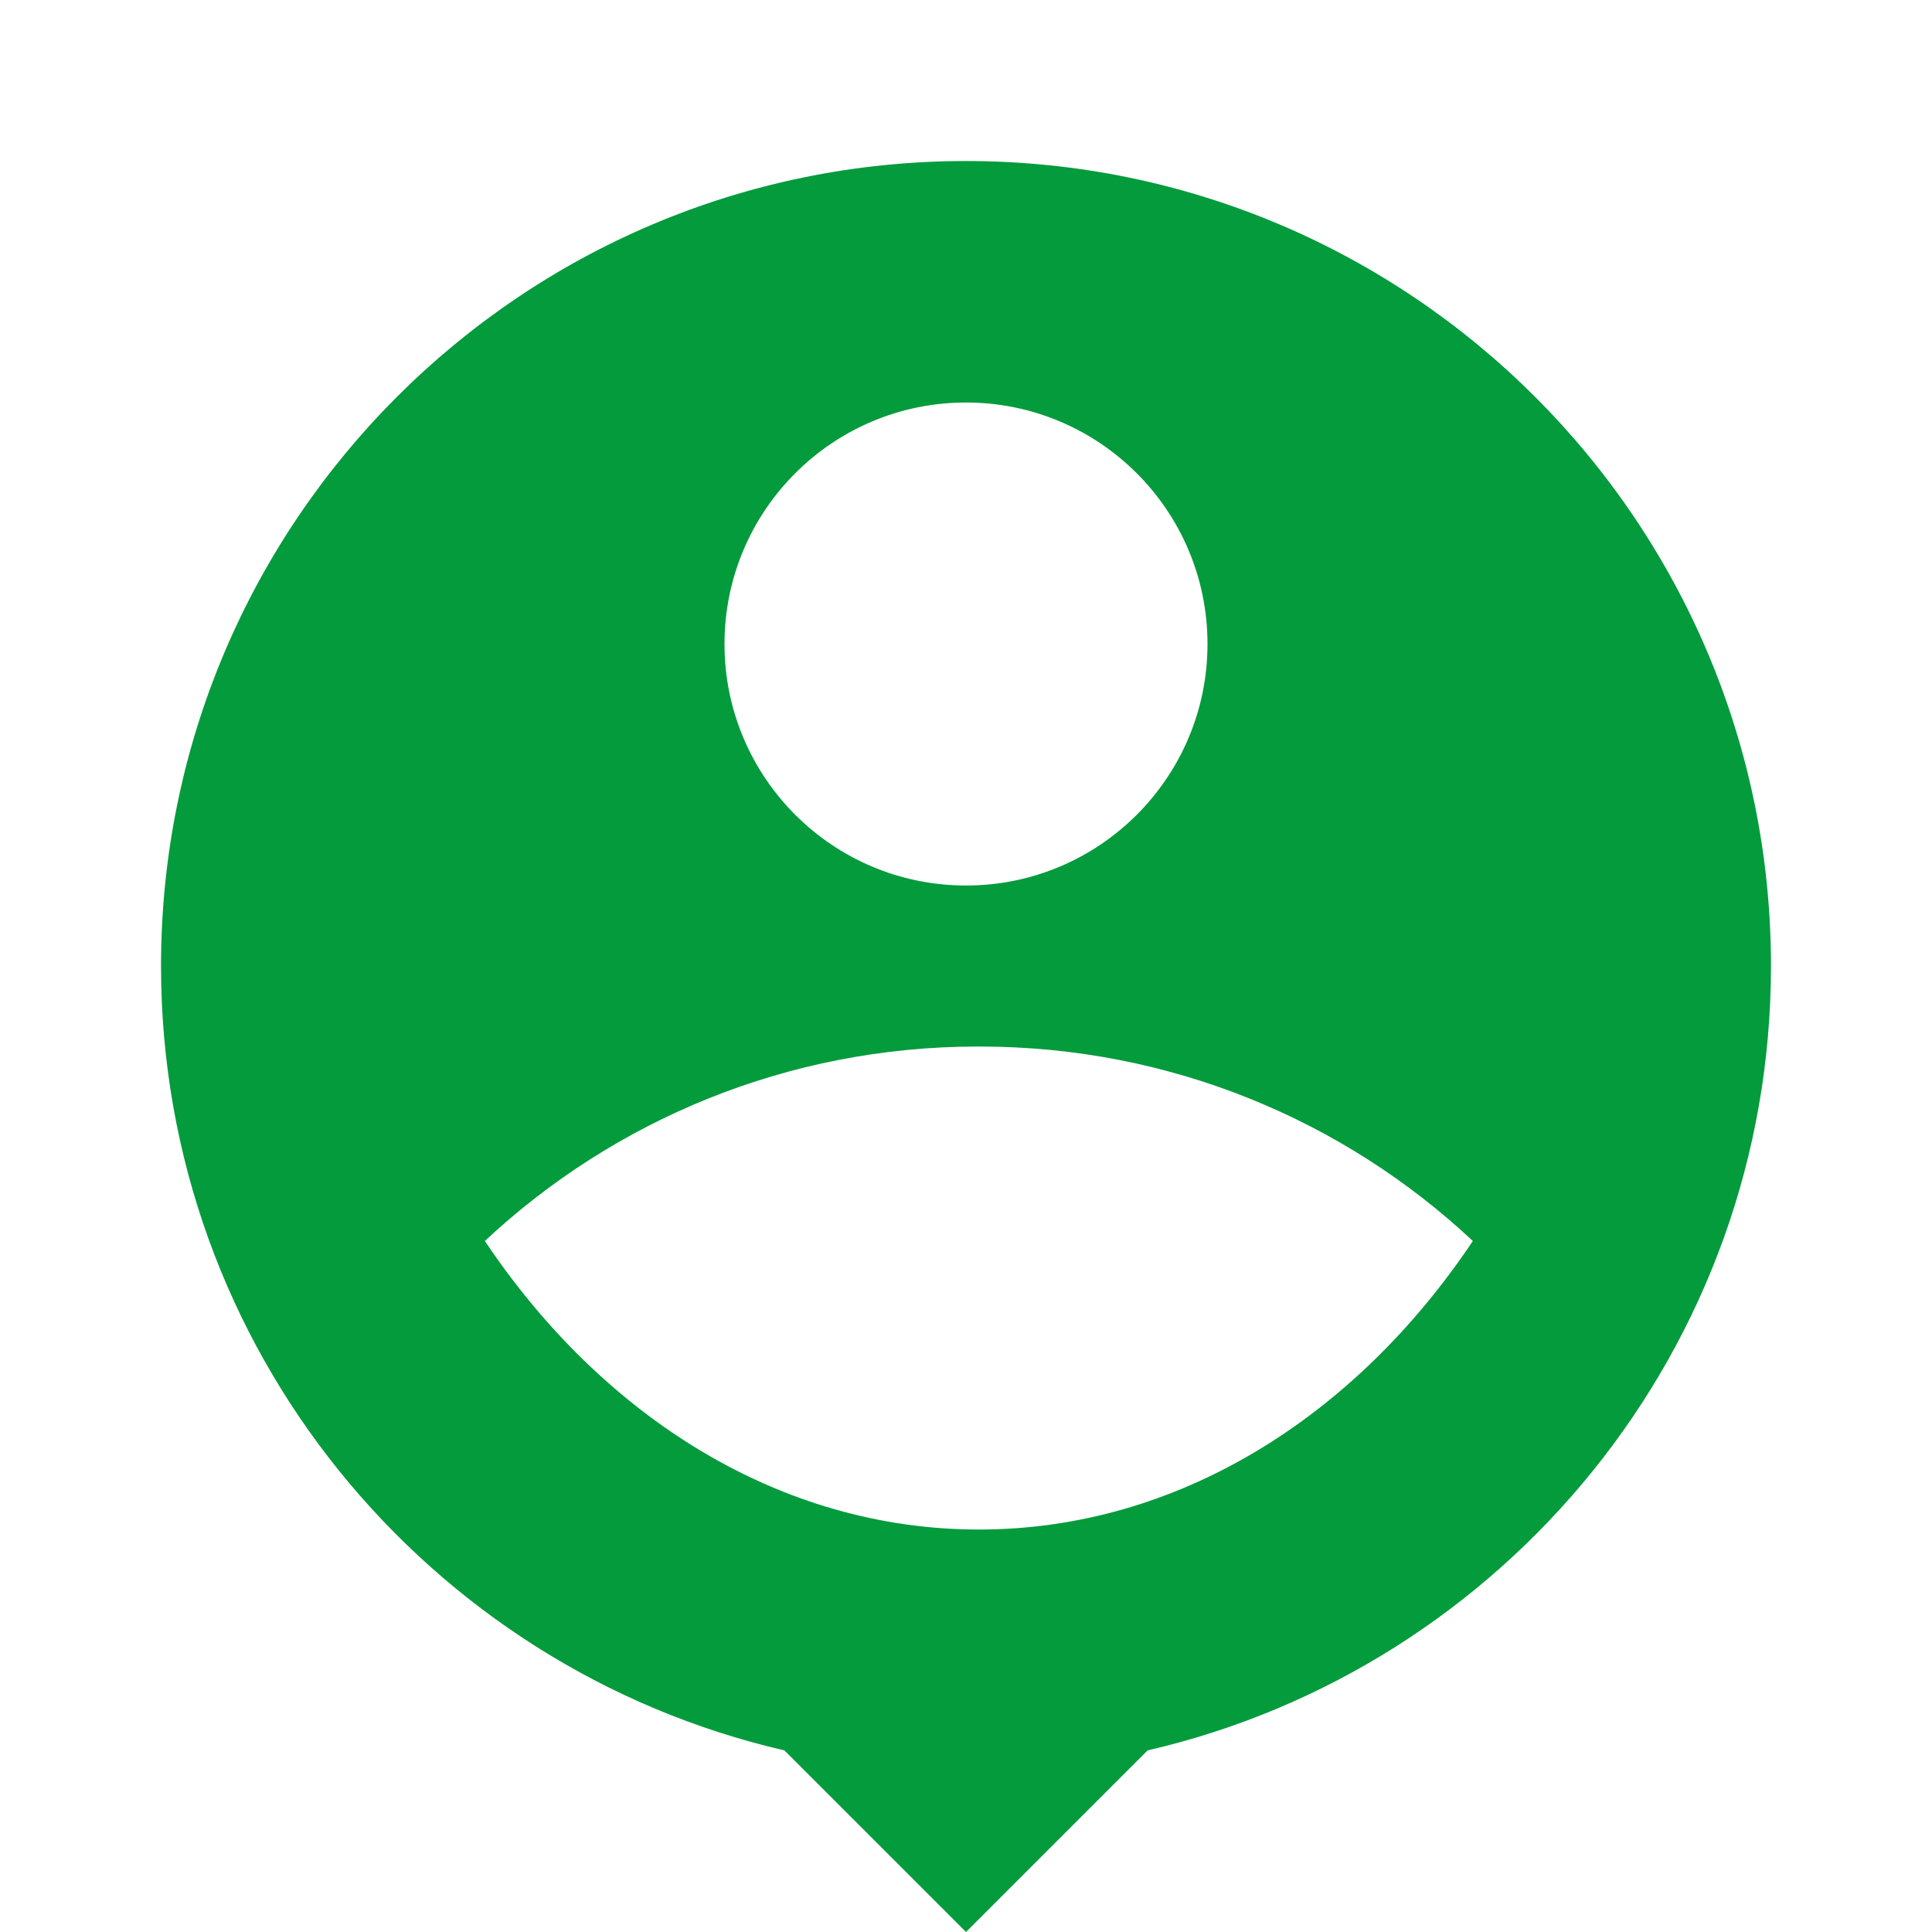 <svg xmlns="http://www.w3.org/2000/svg" xmlns:xlink="http://www.w3.org/1999/xlink" viewBox="0 0 32 32" width="43" height="43" style="" filter="none">
    
    <g>
    <path d="M19.008 28.992l-3.008 3.008-3.008-3.008c-5.912-1.365-10.325-6.667-10.325-12.992 0-7.36 5.973-13.333 13.333-13.333s13.333 5.973 13.333 13.333c0 6.325-4.413 11.627-10.325 12.992zM8.031 20.555c1.957 2.92 4.896 4.779 8.183 4.779 3.285 0 6.225-1.857 8.181-4.779-2.131-1.996-5.005-3.221-8.165-3.221-0.006 0-0.012 0-0.018 0h0.001c-0.005 0-0.012 0-0.018 0-3.16 0-6.033 1.226-8.171 3.227l0.007-0.006zM16 14.667c2.209 0 4-1.791 4-4s-1.791-4-4-4v0c-2.209 0-4 1.791-4 4s1.791 4 4 4v0z" fill="rgba(4,155,61,1)"></path>
    </g>
  </svg>